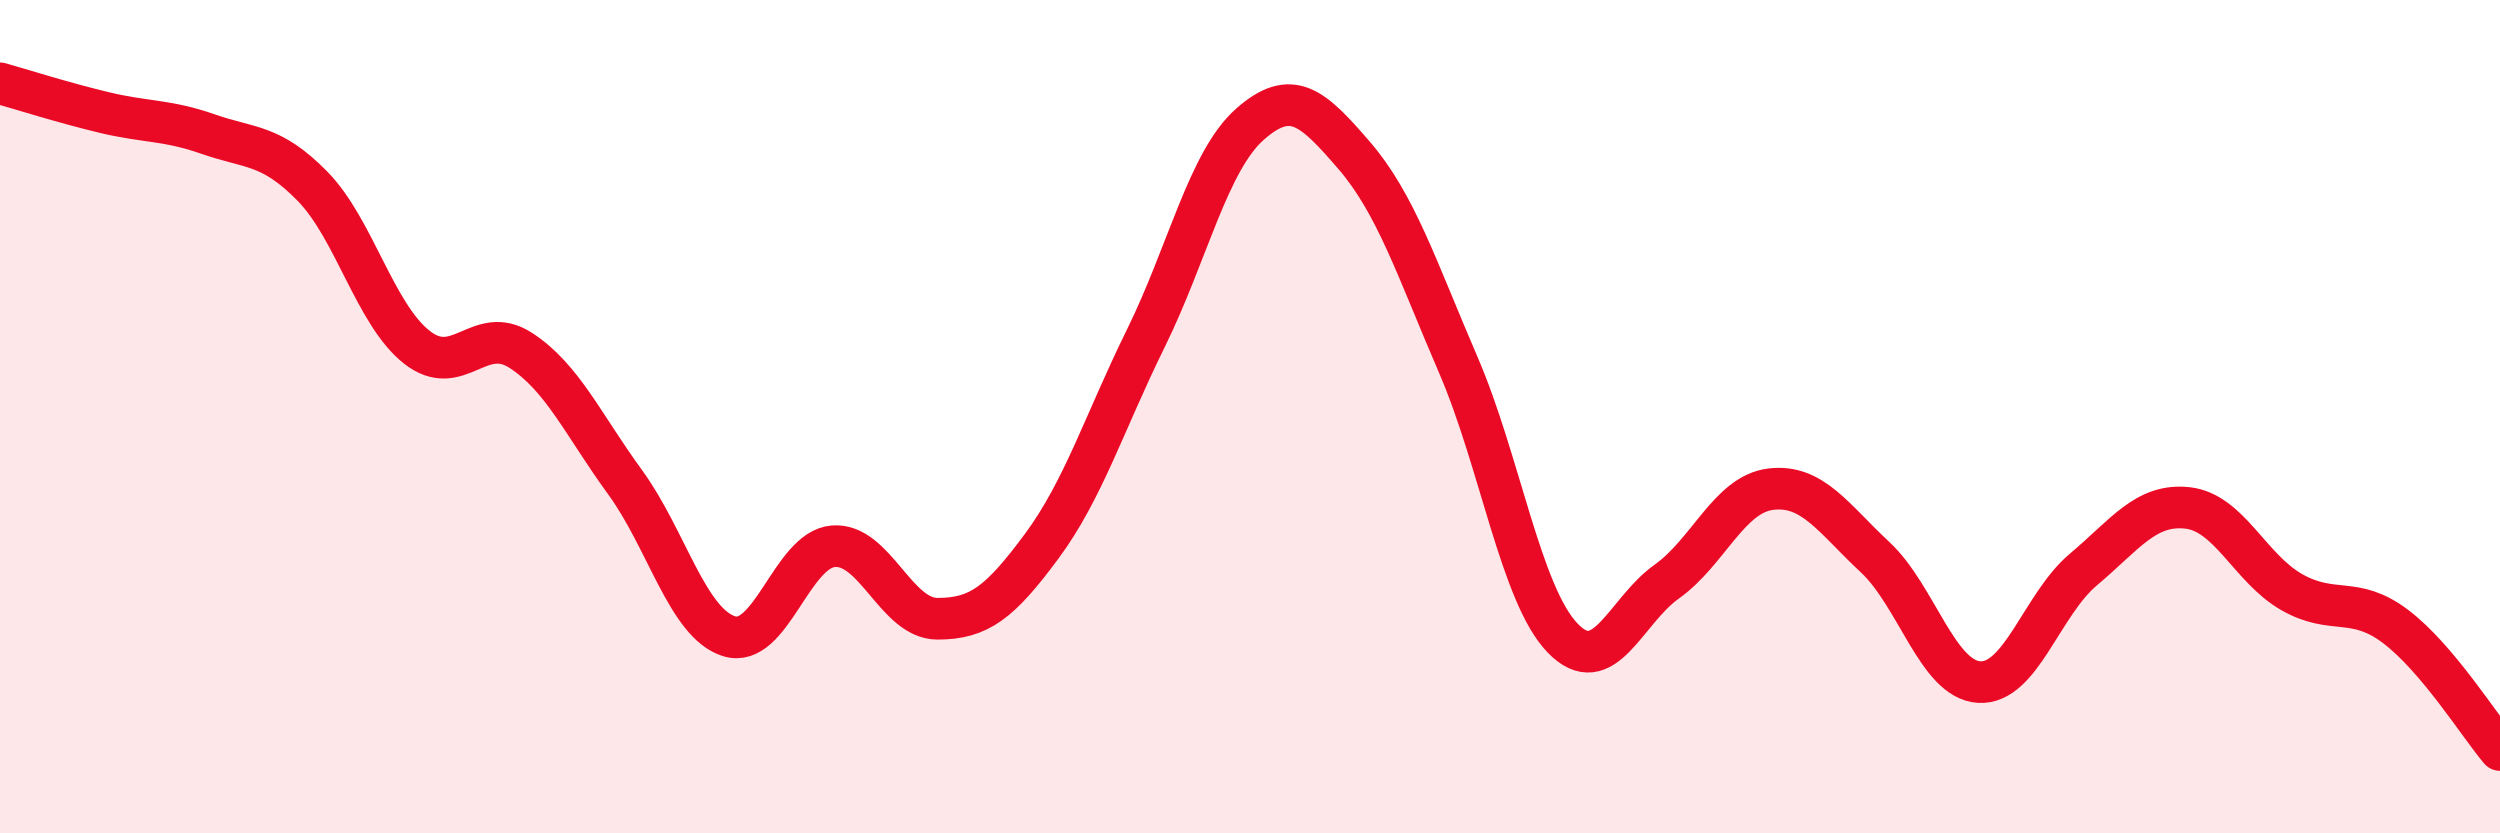 
    <svg width="60" height="20" viewBox="0 0 60 20" xmlns="http://www.w3.org/2000/svg">
      <path
        d="M 0,2 C 0.5,2.14 1.5,2.46 2.5,2.7 C 3.5,2.94 4,2.87 5,3.22 C 6,3.57 6.5,3.45 7.5,4.47 C 8.5,5.49 9,7.54 10,8.33 C 11,9.12 11.5,7.76 12.5,8.41 C 13.5,9.06 14,10.2 15,11.57 C 16,12.94 16.5,14.96 17.5,15.27 C 18.5,15.58 19,13.19 20,13.11 C 21,13.03 21.5,14.85 22.5,14.85 C 23.5,14.85 24,14.46 25,13.11 C 26,11.76 26.5,10.15 27.5,8.12 C 28.5,6.09 29,3.86 30,2.98 C 31,2.1 31.5,2.57 32.5,3.73 C 33.5,4.89 34,6.44 35,8.76 C 36,11.08 36.5,14.27 37.5,15.31 C 38.5,16.35 39,14.67 40,13.96 C 41,13.25 41.5,11.86 42.5,11.74 C 43.5,11.62 44,12.44 45,13.37 C 46,14.3 46.5,16.31 47.5,16.37 C 48.5,16.43 49,14.51 50,13.67 C 51,12.83 51.5,12.08 52.5,12.19 C 53.5,12.3 54,13.64 55,14.21 C 56,14.78 56.5,14.28 57.5,15.04 C 58.5,15.8 59.5,17.41 60,18L60 20L0 20Z"
        fill="#EB0A25"
        opacity="0.1"
        stroke-linecap="round"
        stroke-linejoin="round"
      />
      <path
        d="M 0,2 C 0.5,2.14 1.5,2.46 2.5,2.7 C 3.5,2.94 4,2.87 5,3.22 C 6,3.57 6.5,3.45 7.5,4.47 C 8.5,5.49 9,7.54 10,8.33 C 11,9.12 11.5,7.76 12.5,8.41 C 13.5,9.06 14,10.2 15,11.57 C 16,12.94 16.5,14.96 17.5,15.27 C 18.5,15.58 19,13.19 20,13.11 C 21,13.03 21.5,14.85 22.5,14.85 C 23.5,14.85 24,14.46 25,13.11 C 26,11.76 26.5,10.15 27.5,8.12 C 28.5,6.09 29,3.86 30,2.98 C 31,2.1 31.5,2.57 32.5,3.73 C 33.5,4.89 34,6.44 35,8.76 C 36,11.08 36.5,14.27 37.5,15.31 C 38.5,16.35 39,14.67 40,13.96 C 41,13.25 41.5,11.86 42.5,11.74 C 43.5,11.62 44,12.44 45,13.37 C 46,14.3 46.5,16.31 47.5,16.37 C 48.5,16.43 49,14.51 50,13.67 C 51,12.83 51.5,12.08 52.5,12.19 C 53.5,12.3 54,13.64 55,14.21 C 56,14.78 56.5,14.28 57.5,15.04 C 58.5,15.8 59.5,17.41 60,18"
        stroke="#EB0A25"
        stroke-width="1"
        fill="none"
        stroke-linecap="round"
        stroke-linejoin="round"
      />
    </svg>
  